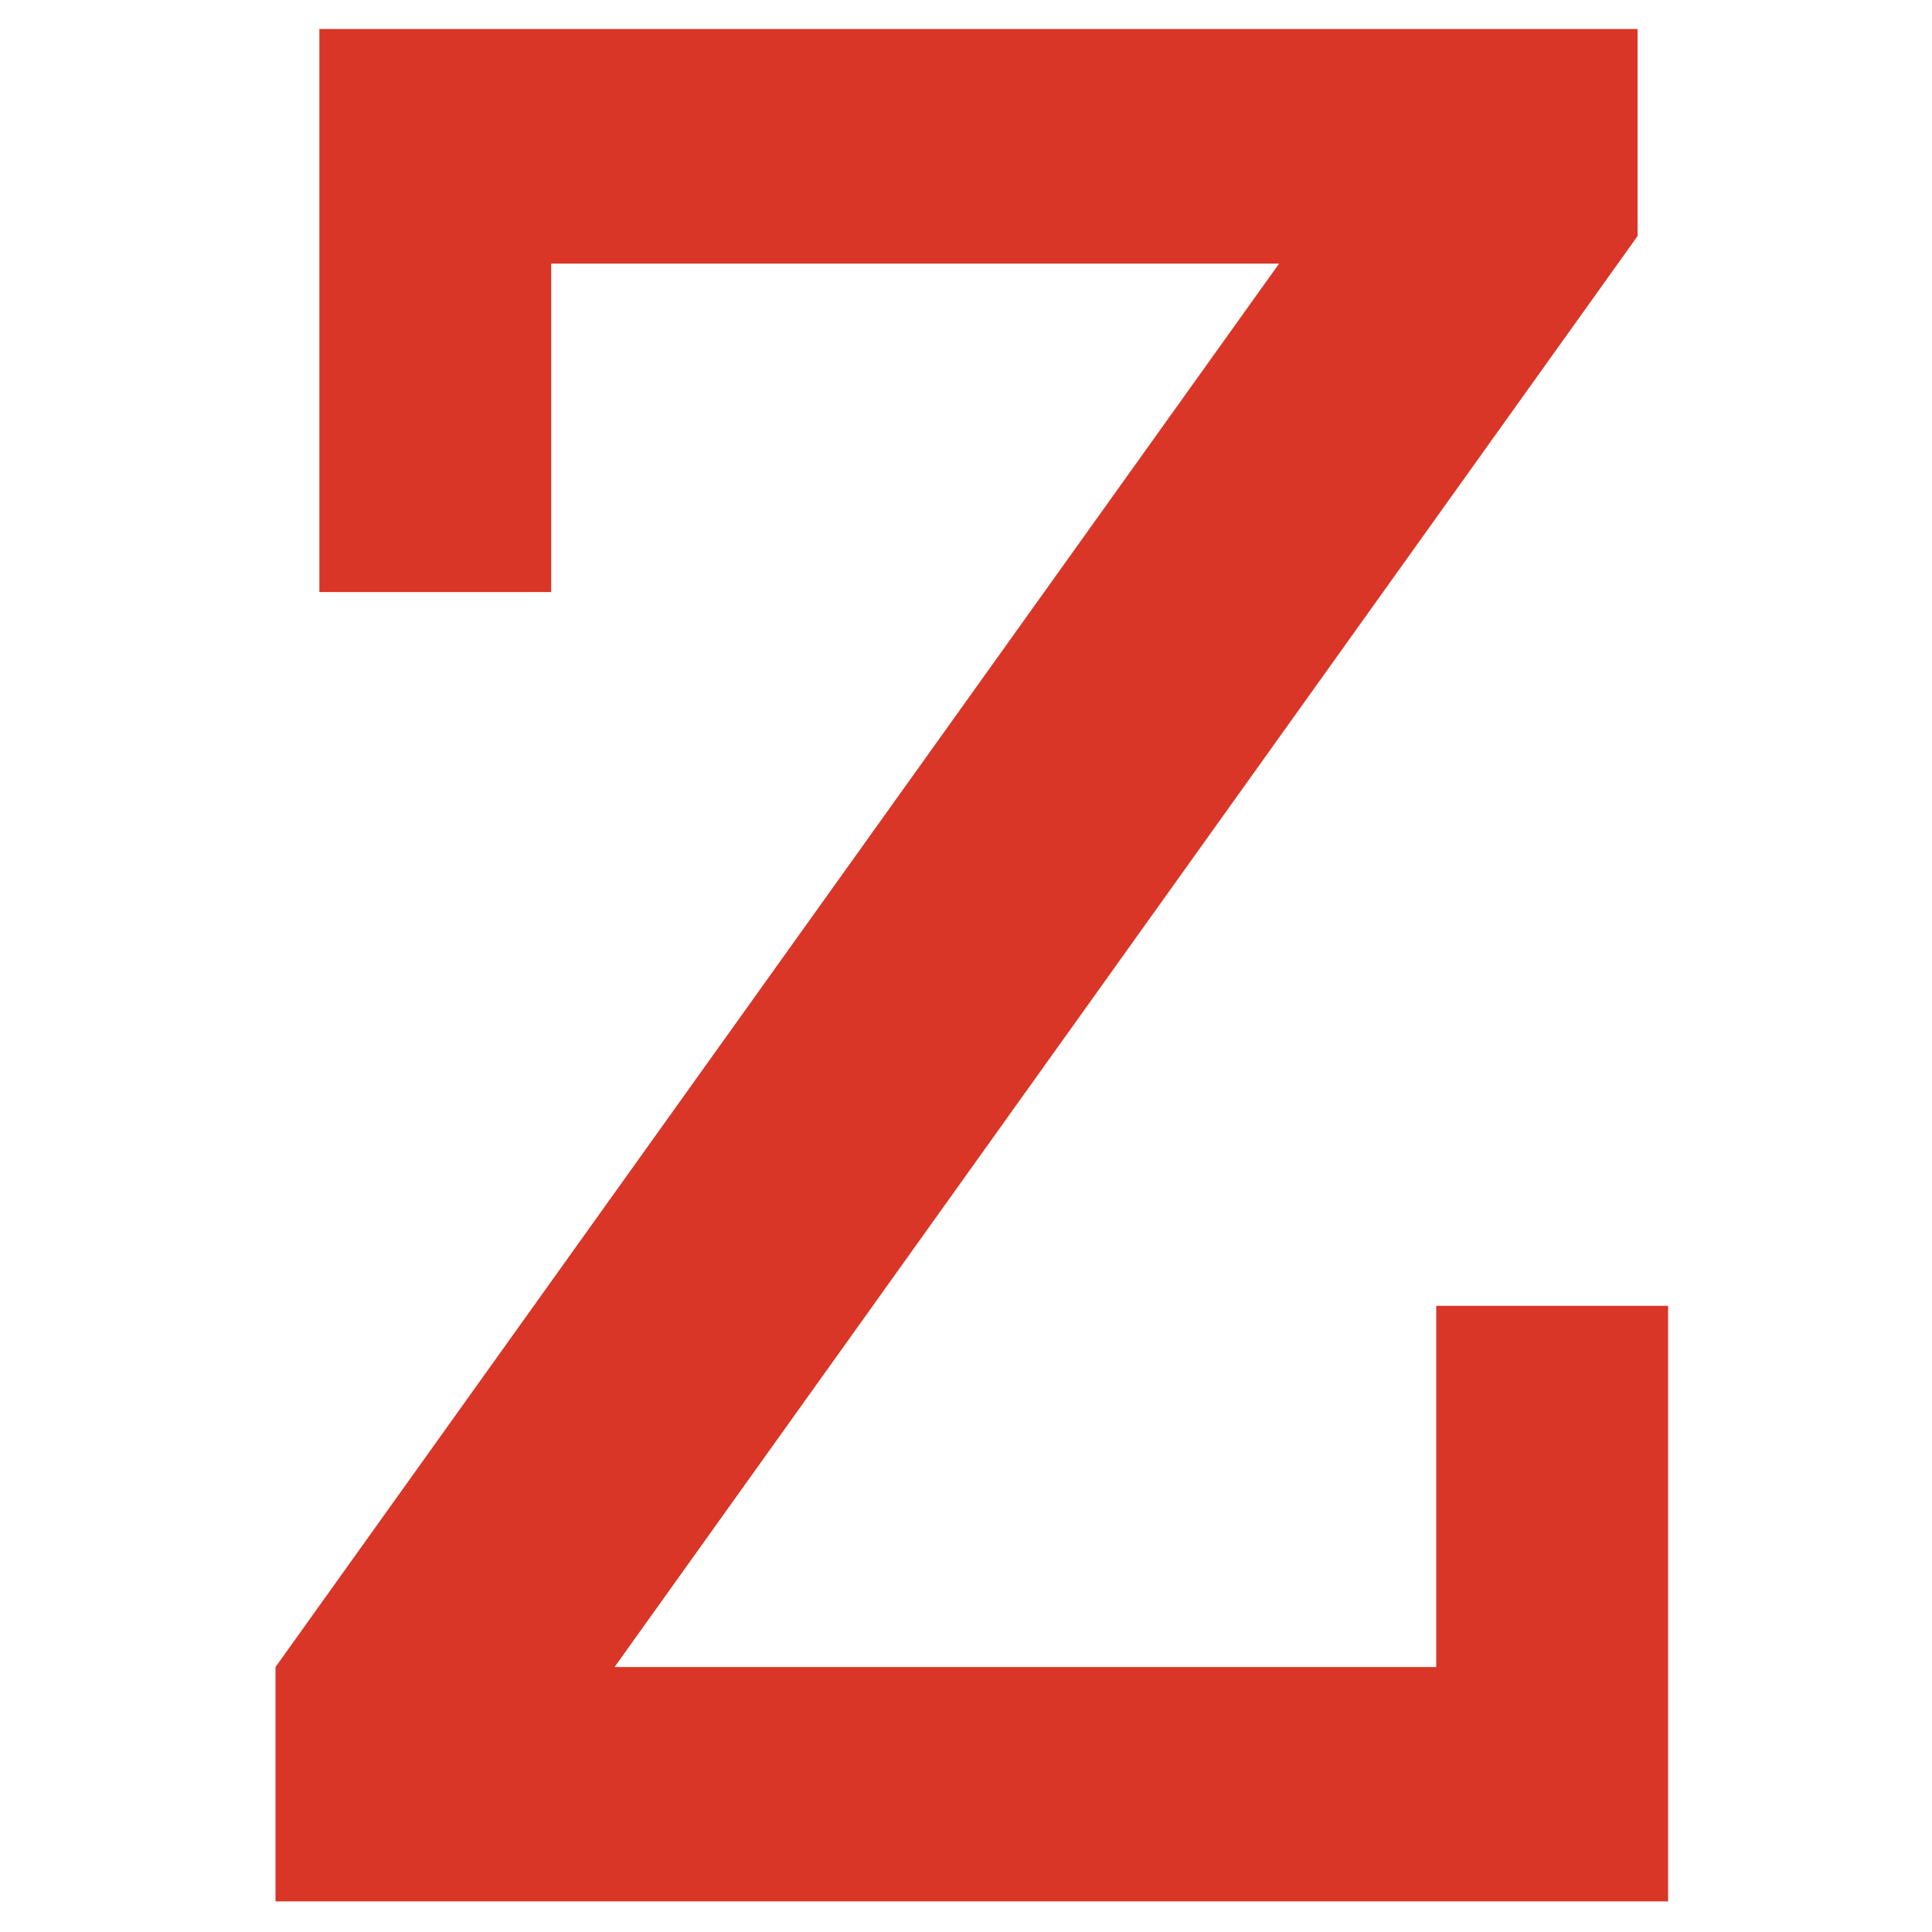 <svg id="Layer_1" data-name="Layer 1" xmlns="http://www.w3.org/2000/svg" viewBox="0 0 200 200"><defs><style>.cls-1{fill:#d93627;}</style></defs><title>Artboard 1</title><path class="cls-1" d="M132.41,27.29H57.06v34h-24V3H169.52V24.44L63.62,172.57h85.06V135.18h24v61.65H28.52V172.57Z"/></svg>